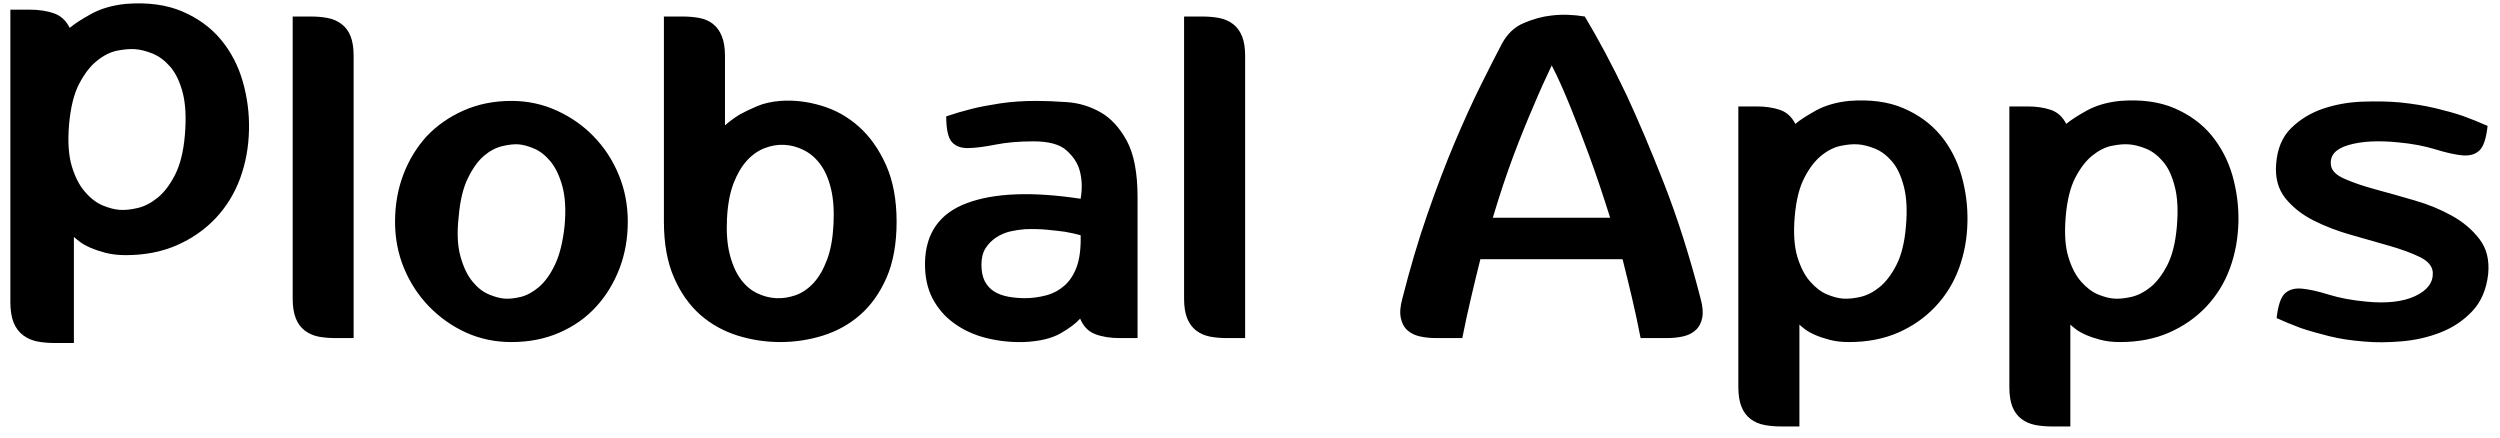 <svg width="650" height="114" viewBox="0 0 650 114" fill="none" xmlns="http://www.w3.org/2000/svg">
<path fill-rule="evenodd" clip-rule="evenodd" d="M80.803 4.295C82.417 4.295 83.905 4.426 85.228 4.685C86.565 4.95 87.772 5.461 88.794 6.249C89.828 7.018 90.619 8.082 91.152 9.425C91.686 10.765 91.942 12.476 91.942 14.556V87.901H87.238C85.659 87.901 84.16 87.775 82.801 87.522C81.478 87.253 80.28 86.735 79.259 85.959C78.225 85.173 77.435 84.121 76.912 82.777C76.366 81.432 76.1 79.726 76.1 77.641V4.295H80.803ZM154.337 35.457C157.113 38.313 159.286 41.617 160.841 45.386C162.421 49.149 163.223 53.245 163.223 57.657C163.223 61.984 162.502 66.029 161.074 69.792C159.621 73.555 157.624 76.866 155.01 79.726C152.421 82.575 149.238 84.827 145.475 86.471C141.713 88.12 137.543 88.935 132.978 88.935C128.75 88.935 124.835 88.12 121.178 86.471C117.565 84.827 114.383 82.575 111.584 79.726C108.821 76.866 106.636 73.555 105.067 69.792C103.5 66.029 102.711 61.984 102.711 57.657C102.711 53.245 103.442 49.149 104.87 45.386C106.31 41.617 108.321 38.313 110.91 35.457C113.524 32.689 116.694 30.453 120.458 28.765C124.221 27.086 128.39 26.236 132.978 26.236C137.182 26.236 141.119 27.086 144.791 28.765C148.483 30.453 151.666 32.689 154.337 35.457ZM131.208 77.641C132.38 77.733 133.763 77.578 135.389 77.199C136.98 76.803 138.583 75.935 140.163 74.591C141.72 73.246 143.113 71.31 144.32 68.758C145.529 66.201 146.354 62.846 146.794 58.692C147.167 54.532 146.957 51.097 146.202 48.368C145.437 45.638 144.401 43.507 143.113 41.95C141.823 40.393 140.395 39.285 138.873 38.629C137.352 37.991 136.016 37.624 134.843 37.532C133.682 37.44 132.264 37.596 130.616 37.991C128.954 38.378 127.351 39.221 125.829 40.514C124.309 41.812 122.915 43.737 121.672 46.294C120.395 48.85 119.616 52.195 119.256 56.354C118.792 60.508 118.955 63.949 119.721 66.678C120.476 69.409 121.509 71.573 122.822 73.171C124.112 74.761 125.54 75.894 127.119 76.549C128.676 77.199 130.034 77.559 131.208 77.641ZM202.884 26.236C206.368 25.978 209.934 26.392 213.558 27.478C217.194 28.552 220.446 30.373 223.302 32.924C226.171 35.475 228.529 38.814 230.376 42.927C232.2 47.029 233.117 51.947 233.117 57.657C233.117 63.363 232.234 68.212 230.504 72.194C228.75 76.182 226.463 79.399 223.638 81.864C220.828 84.333 217.589 86.115 213.965 87.253C210.329 88.379 206.635 88.935 202.884 88.935C199.121 88.935 195.404 88.379 191.779 87.253C188.168 86.115 184.916 84.333 182.094 81.864C179.295 79.399 176.983 76.182 175.254 72.194C173.499 68.212 172.617 63.363 172.617 57.657V4.295H177.459C179.062 4.295 180.549 4.426 181.909 4.685C183.244 4.95 184.417 5.461 185.393 6.249C186.38 7.018 187.147 8.082 187.668 9.425C188.227 10.765 188.494 12.476 188.494 14.556V32.596C189.574 31.637 190.851 30.689 192.384 29.736C193.639 29.052 195.148 28.334 196.879 27.592C198.633 26.858 200.631 26.409 202.884 26.236ZM216.713 58.302C216.888 54.665 216.679 51.579 216.04 49.022C215.424 46.467 214.495 44.359 213.287 42.726C212.068 41.078 210.64 39.853 208.978 39.025C207.318 38.204 205.668 37.745 203.949 37.664C202.242 37.567 200.545 37.854 198.839 38.503C197.143 39.147 195.587 40.233 194.194 41.756C192.811 43.266 191.649 45.255 190.697 47.725C189.756 50.195 189.199 53.246 189.013 56.877C188.839 60.508 189.083 63.623 189.756 66.219C190.418 68.81 191.382 70.947 192.579 72.591C193.798 74.228 195.203 75.441 196.818 76.222C198.432 77.004 200.094 77.434 201.788 77.526C203.497 77.601 205.18 77.342 206.911 76.738C208.583 76.13 210.152 75.073 211.545 73.556C212.928 72.039 214.088 70.04 215.03 67.523C215.982 65.018 216.528 61.945 216.713 58.302ZM269.423 26.236C271.756 26.236 274.428 26.339 277.483 26.559C280.526 26.782 283.383 27.639 286.076 29.156C288.784 30.672 291.06 33.136 292.942 36.556C294.812 39.973 295.764 44.886 295.764 51.292V87.9H291.06C288.634 87.9 286.53 87.556 284.741 86.868C282.942 86.179 281.652 84.827 280.839 82.84C279.771 84.052 278.075 85.329 275.741 86.673C273.406 88.005 270.212 88.763 266.182 88.935C262.884 89.022 259.631 88.678 256.506 87.9C253.37 87.131 250.606 85.874 248.191 84.138C245.739 82.409 243.847 80.225 242.453 77.577C241.081 74.946 240.433 71.802 240.502 68.177C240.687 60.554 244.335 55.423 251.455 52.786C258.597 50.143 268.436 49.78 280.968 51.677C281.419 49 281.338 46.534 280.7 44.283C280.177 42.382 279.015 40.645 277.274 39.088C275.531 37.531 272.686 36.751 268.736 36.751C264.986 36.751 261.698 37.031 258.854 37.595C256.03 38.158 253.684 38.457 251.802 38.502C249.921 38.549 248.481 38.027 247.506 36.946C246.53 35.866 246.019 33.636 246.019 30.258C247.994 29.575 250.189 28.919 252.604 28.316C254.659 27.793 257.145 27.322 260.004 26.886C262.884 26.45 265.996 26.236 269.423 26.236ZM266.462 77.525C268.344 77.525 270.168 77.272 271.967 76.802C273.768 76.33 275.347 75.48 276.742 74.272C278.135 73.054 279.216 71.382 279.983 69.275C280.726 67.149 281.051 64.449 280.97 61.157C279.715 60.812 278.321 60.507 276.812 60.248C275.544 60.077 274.035 59.904 272.247 59.732C270.446 59.554 268.53 59.519 266.462 59.594C265.197 59.692 263.919 59.881 262.618 60.18C261.329 60.485 260.121 61.007 258.994 61.743C257.88 62.484 256.974 63.397 256.242 64.535C255.534 65.661 255.173 67.086 255.173 68.809C255.173 70.539 255.462 71.975 256.032 73.106C256.626 74.227 257.438 75.106 258.437 75.76C259.494 76.417 260.702 76.866 262.094 77.128C263.488 77.382 264.941 77.525 266.462 77.525ZM312.576 4.295C314.201 4.295 315.654 4.426 317.012 4.685C318.359 4.95 319.543 5.461 320.577 6.249C321.6 7.018 322.39 8.082 322.924 9.425C323.47 10.765 323.737 12.476 323.737 14.556V87.901H319.033C317.407 87.901 315.943 87.775 314.608 87.522C313.248 87.253 312.063 86.735 311.03 85.959C309.996 85.173 309.219 84.121 308.672 82.777C308.127 81.432 307.86 79.726 307.86 77.641V4.295H312.576ZM442.157 77.641C442.713 79.64 442.843 81.3 442.573 82.646C442.307 83.989 441.75 85.046 440.88 85.822C440.043 86.604 438.96 87.15 437.663 87.448C436.373 87.751 434.92 87.901 433.283 87.901H426.557C425.86 84.261 425.093 80.742 424.29 77.318C423.48 73.9 422.677 70.596 421.867 67.391H384.897C384.097 70.596 383.283 73.9 382.493 77.318C381.68 80.742 380.913 84.261 380.193 87.901H373.467C371.863 87.901 370.403 87.751 369.1 87.448C367.787 87.15 366.733 86.604 365.87 85.822C365.023 85.046 364.477 83.989 364.21 82.646C363.92 81.3 364.06 79.64 364.607 77.641C366.58 69.861 368.74 62.542 371.12 55.704C373.49 48.868 375.86 42.634 378.24 37.014C380.623 31.385 382.887 26.409 385.037 22.088C387.183 17.757 389.03 14.161 390.53 11.305C391.89 8.806 393.76 7.018 396.187 5.985C398.613 4.95 400.993 4.295 403.32 4.043C406.093 3.697 409.01 3.784 412.05 4.295C415.63 10.27 419.23 17.008 422.83 24.558C425.86 31.046 429.123 38.738 432.62 47.654C436.117 56.577 439.31 66.57 442.157 77.641ZM418.64 56.614C416.76 50.638 414.933 45.208 413.137 40.313C411.333 35.44 409.73 31.253 408.303 27.794C406.663 23.731 405.073 20.142 403.45 17.009C401.94 20.142 400.313 23.731 398.617 27.794C397.107 31.253 395.41 35.44 393.563 40.313C391.73 45.208 389.917 50.638 388.13 56.614H418.64ZM480.75 26.237C486.207 25.812 490.913 26.433 494.85 28.116C498.8 29.804 502.027 32.16 504.56 35.195C507.057 38.222 508.857 41.715 509.983 45.638C511.11 49.586 511.62 53.585 511.54 57.658C511.457 61.985 510.713 66.03 509.323 69.793C507.937 73.556 505.897 76.867 503.187 79.726C500.517 82.575 497.277 84.828 493.537 86.472C489.76 88.12 485.497 88.936 480.75 88.936C478.867 88.936 477.183 88.747 475.72 88.356C474.223 87.965 472.957 87.54 471.887 87.065C470.793 86.587 469.937 86.081 469.25 85.57C468.577 85.046 468.123 84.656 467.847 84.392V110.878H463.14C461.503 110.878 460.04 110.747 458.703 110.494C457.37 110.234 456.183 109.706 455.14 108.935C454.107 108.154 453.317 107.092 452.783 105.747C452.247 104.41 451.967 102.703 451.967 100.628V27.673H456.697C459.02 27.673 461.053 27.972 462.803 28.575C464.56 29.173 465.86 30.391 466.787 32.211C468.02 31.173 469.843 30.006 472.2 28.702C474.583 27.403 477.45 26.581 480.75 26.237ZM466.623 56.354C466.263 60.6 466.507 64.06 467.3 66.742C468.123 69.425 469.203 71.574 470.607 73.171C471.99 74.761 473.467 75.895 475.033 76.549C476.59 77.2 478.007 77.559 479.26 77.642C480.513 77.733 482.013 77.578 483.697 77.2C485.417 76.803 487.077 75.957 488.67 74.664C490.283 73.36 491.747 71.454 493.037 68.948C494.347 66.437 495.183 63.105 495.533 58.951C495.917 54.707 495.72 51.207 494.987 48.437C494.267 45.662 493.257 43.508 491.897 41.951C490.563 40.393 489.087 39.285 487.46 38.63C485.857 37.992 484.397 37.624 483.037 37.532C481.76 37.441 480.307 37.567 478.587 37.923C476.903 38.268 475.207 39.107 473.547 40.451C471.91 41.789 470.41 43.714 469.133 46.225C467.82 48.736 466.983 52.114 466.623 56.354ZM551.203 26.237C556.65 25.812 561.353 26.433 565.303 28.116C569.24 29.804 572.48 32.16 575 35.195C577.473 38.222 579.31 41.715 580.437 45.638C581.55 49.586 582.073 53.585 581.993 57.658C581.887 61.985 581.157 66.03 579.763 69.793C578.38 73.556 576.323 76.867 573.64 79.726C570.937 82.575 567.72 84.828 563.967 86.472C560.203 88.12 555.953 88.936 551.203 88.936C549.31 88.936 547.637 88.747 546.15 88.356C544.673 87.965 543.397 87.54 542.327 87.065C541.247 86.587 540.353 86.081 539.693 85.57C539.017 85.046 538.553 84.656 538.287 84.392V110.878H533.57C531.97 110.878 530.493 110.747 529.143 110.494C527.81 110.234 526.627 109.706 525.58 108.935C524.547 108.154 523.77 107.092 523.223 105.747C522.7 104.41 522.433 102.703 522.433 100.628V27.673H527.137C529.447 27.673 531.493 27.972 533.233 28.575C534.987 29.173 536.3 30.391 537.22 32.211C538.473 31.173 540.287 30.006 542.653 28.702C545.037 27.403 547.87 26.581 551.203 26.237ZM537.08 56.354C536.73 60.6 536.94 64.06 537.753 66.742C538.553 69.425 539.647 71.574 541.05 73.171C542.433 74.761 543.91 75.895 545.477 76.549C547.057 77.2 548.463 77.559 549.703 77.642C550.96 77.733 552.443 77.578 554.14 77.2C555.85 76.803 557.52 75.957 559.123 74.664C560.737 73.36 562.19 71.454 563.49 68.948C564.78 66.437 565.627 63.105 565.977 58.951C566.35 54.707 566.163 51.207 565.42 48.437C564.71 45.662 563.7 43.508 562.343 41.951C560.993 40.393 559.53 39.285 557.917 38.63C556.3 37.992 554.827 37.624 553.467 37.532C552.213 37.441 550.75 37.567 549.03 37.923C547.347 38.268 545.673 39.107 544 40.451C542.34 41.789 540.867 43.714 539.563 46.225C538.263 48.736 537.44 52.114 537.08 56.354ZM646.923 71.279C646.46 75.267 645.09 78.473 642.813 80.887C640.523 83.317 637.793 85.154 634.61 86.407C631.44 87.653 628.05 88.441 624.46 88.746C620.893 89.051 617.63 89.074 614.787 88.809C611.37 88.551 608.27 88.08 605.507 87.384C602.73 86.688 600.313 86 598.247 85.304C595.923 84.436 593.8 83.564 591.917 82.708C592.287 79.422 593.01 77.272 594.09 76.279C595.17 75.285 596.633 74.877 598.513 75.049C600.407 75.227 602.73 75.74 605.507 76.612C608.27 77.467 611.51 78.077 615.18 78.422C620.49 78.939 624.73 78.473 627.9 77.003C631.083 75.519 632.627 73.497 632.533 70.894C632.453 69.253 631.337 67.907 629.237 66.866C627.133 65.834 624.507 64.856 621.36 63.949C618.223 63.046 614.88 62.093 611.36 61.093C607.817 60.1 604.543 58.847 601.533 57.33C598.537 55.814 596.1 53.888 594.207 51.556C592.337 49.218 591.52 46.271 591.79 42.725C592.067 38.738 593.37 35.607 595.693 33.315C598.027 31.022 600.813 29.332 604.043 28.241C607.26 27.161 610.663 26.558 614.25 26.432C617.84 26.306 621.047 26.363 623.94 26.626C627.34 26.966 630.407 27.477 633.137 28.115C635.857 28.765 638.28 29.437 640.327 30.131C642.663 30.988 644.797 31.86 646.773 32.729C646.413 36.015 645.717 38.158 644.623 39.146C643.567 40.146 642.07 40.565 640.187 40.392C638.32 40.215 635.993 39.693 633.207 38.835C630.43 37.969 627.19 37.359 623.543 37.014C618.223 36.486 613.89 36.733 610.56 37.727C607.203 38.716 605.69 40.473 606.053 42.979C606.227 44.358 607.387 45.53 609.56 46.482C611.687 47.437 614.37 48.35 617.54 49.218C620.71 50.08 624.113 51.028 627.69 52.078C631.29 53.107 634.543 54.452 637.503 56.094C640.467 57.738 642.847 59.777 644.683 62.197C646.54 64.626 647.273 67.644 646.923 71.279Z" fill="black"/>
<path fill-rule="evenodd" clip-rule="evenodd" d="M32.672 1.014C38.376 0.566 43.253 1.215 47.376 2.968C51.487 4.731 54.856 7.184 57.469 10.343C60.071 13.498 61.964 17.129 63.127 21.231C64.299 25.334 64.833 29.506 64.74 33.739C64.648 38.249 63.869 42.466 62.429 46.384C60.989 50.303 58.852 53.762 56.076 56.726C53.254 59.709 49.897 62.041 45.971 63.765C42.057 65.477 37.631 66.338 32.672 66.338C30.72 66.338 28.98 66.126 27.398 65.725C25.889 65.322 24.554 64.867 23.415 64.367C22.3 63.874 21.395 63.351 20.698 62.816C19.977 62.277 19.513 61.864 19.212 61.604V89.182H14.333C12.649 89.182 11.093 89.056 9.687 88.78C8.293 88.51 7.074 87.964 5.994 87.161C4.925 86.35 4.101 85.241 3.531 83.844C2.973 82.449 2.695 80.661 2.695 78.501V2.507H7.608C10.035 2.507 12.161 2.818 13.985 3.45C15.808 4.082 17.178 5.34 18.12 7.242C19.42 6.161 21.313 4.938 23.765 3.587C26.249 2.232 29.224 1.376 32.672 1.014ZM17.955 32.389C17.583 36.808 17.827 40.416 18.663 43.208C19.511 46.006 20.65 48.24 22.113 49.901C23.553 51.577 25.098 52.746 26.723 53.423C28.35 54.095 29.826 54.474 31.125 54.56C32.438 54.653 33.971 54.503 35.748 54.095C37.526 53.681 39.255 52.802 40.917 51.458C42.612 50.101 44.146 48.115 45.482 45.506C46.828 42.891 47.712 39.416 48.071 35.09C48.443 30.671 48.257 27.022 47.515 24.133C46.76 21.248 45.68 19.002 44.286 17.376C42.88 15.755 41.359 14.613 39.674 13.934C38.002 13.251 36.457 12.872 35.04 12.78C33.728 12.693 32.206 12.837 30.429 13.177C28.664 13.544 26.899 14.428 25.191 15.826C23.437 17.215 21.916 19.232 20.557 21.841C19.198 24.456 18.35 27.977 17.955 32.389Z" fill="black"/>
</svg>
